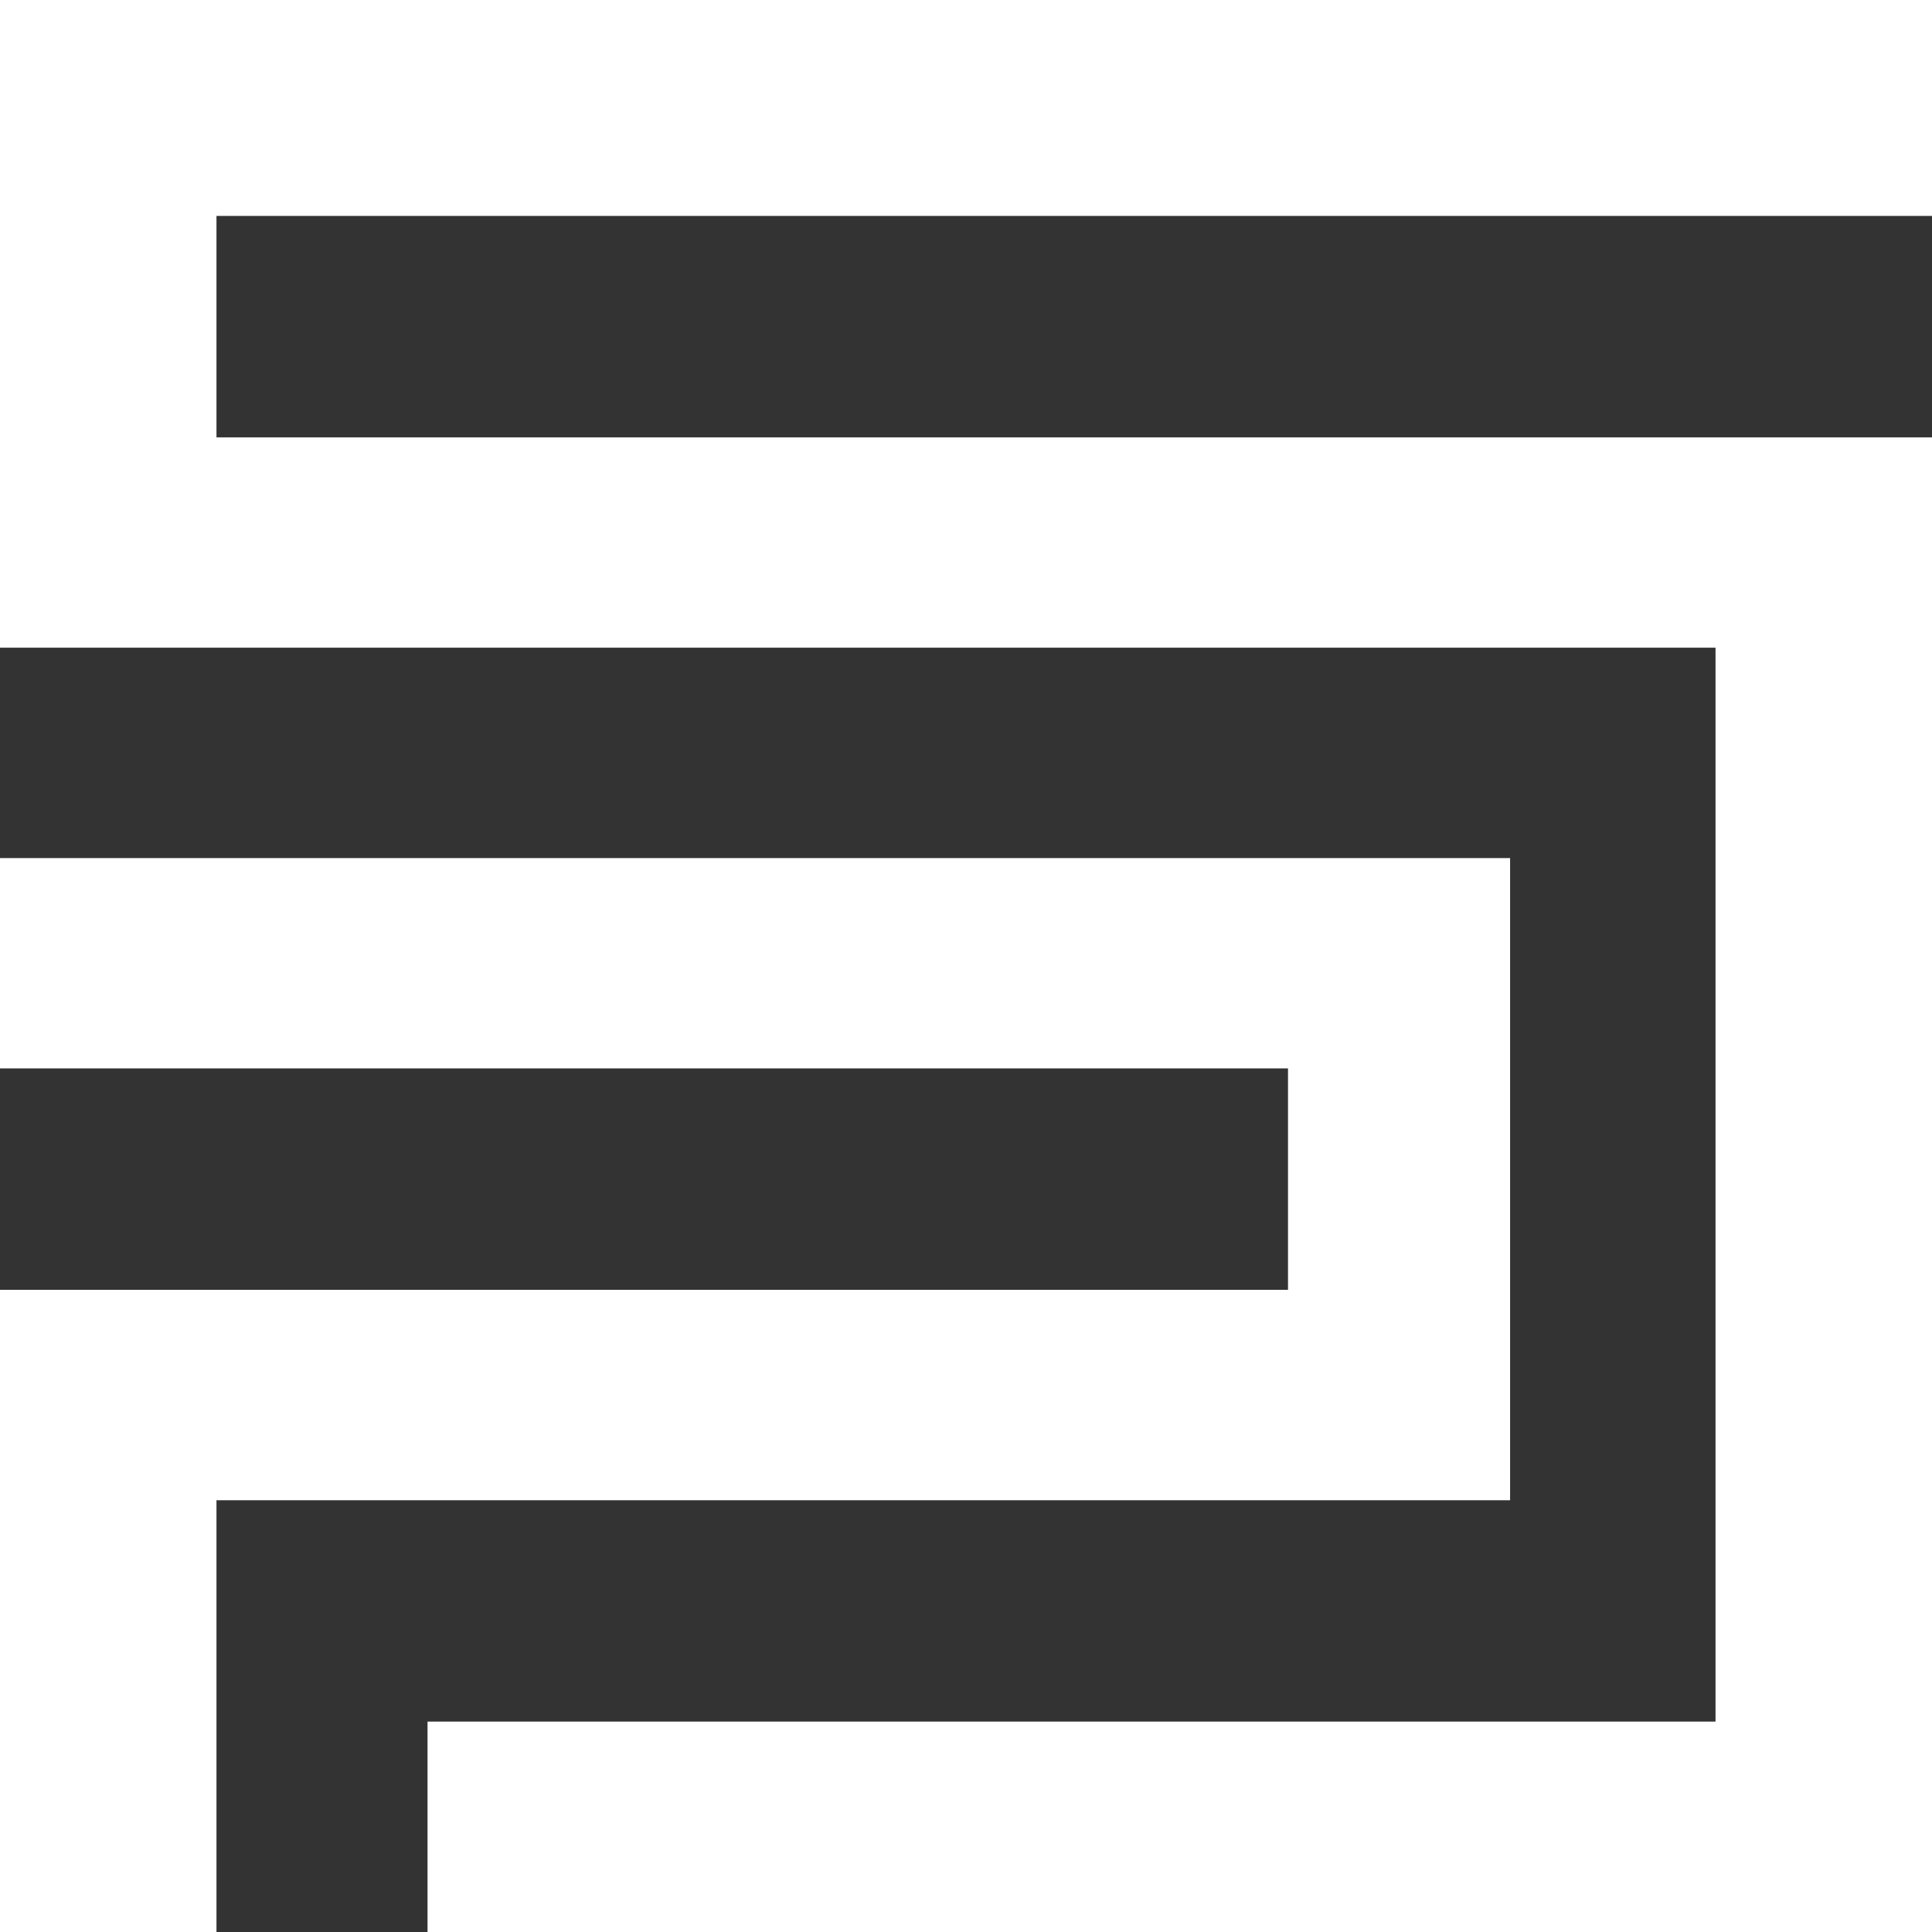 <svg xmlns="http://www.w3.org/2000/svg" width="21" height="21" viewBox="0 0 21 21" fill="none"><rect x="0" y="0" width="21" height="21" fill="#333333" stroke="none"/><path d="M2.353 21H0V14.02H14V11.613H0V9.327H16.414V16.307H2.353V21Z" fill="white"></path><path d="M21 21H4.647V18.713H18.647V7.04H0V0H21V2.347H2.353V4.754H21V21Z" fill="white"></path></svg>
